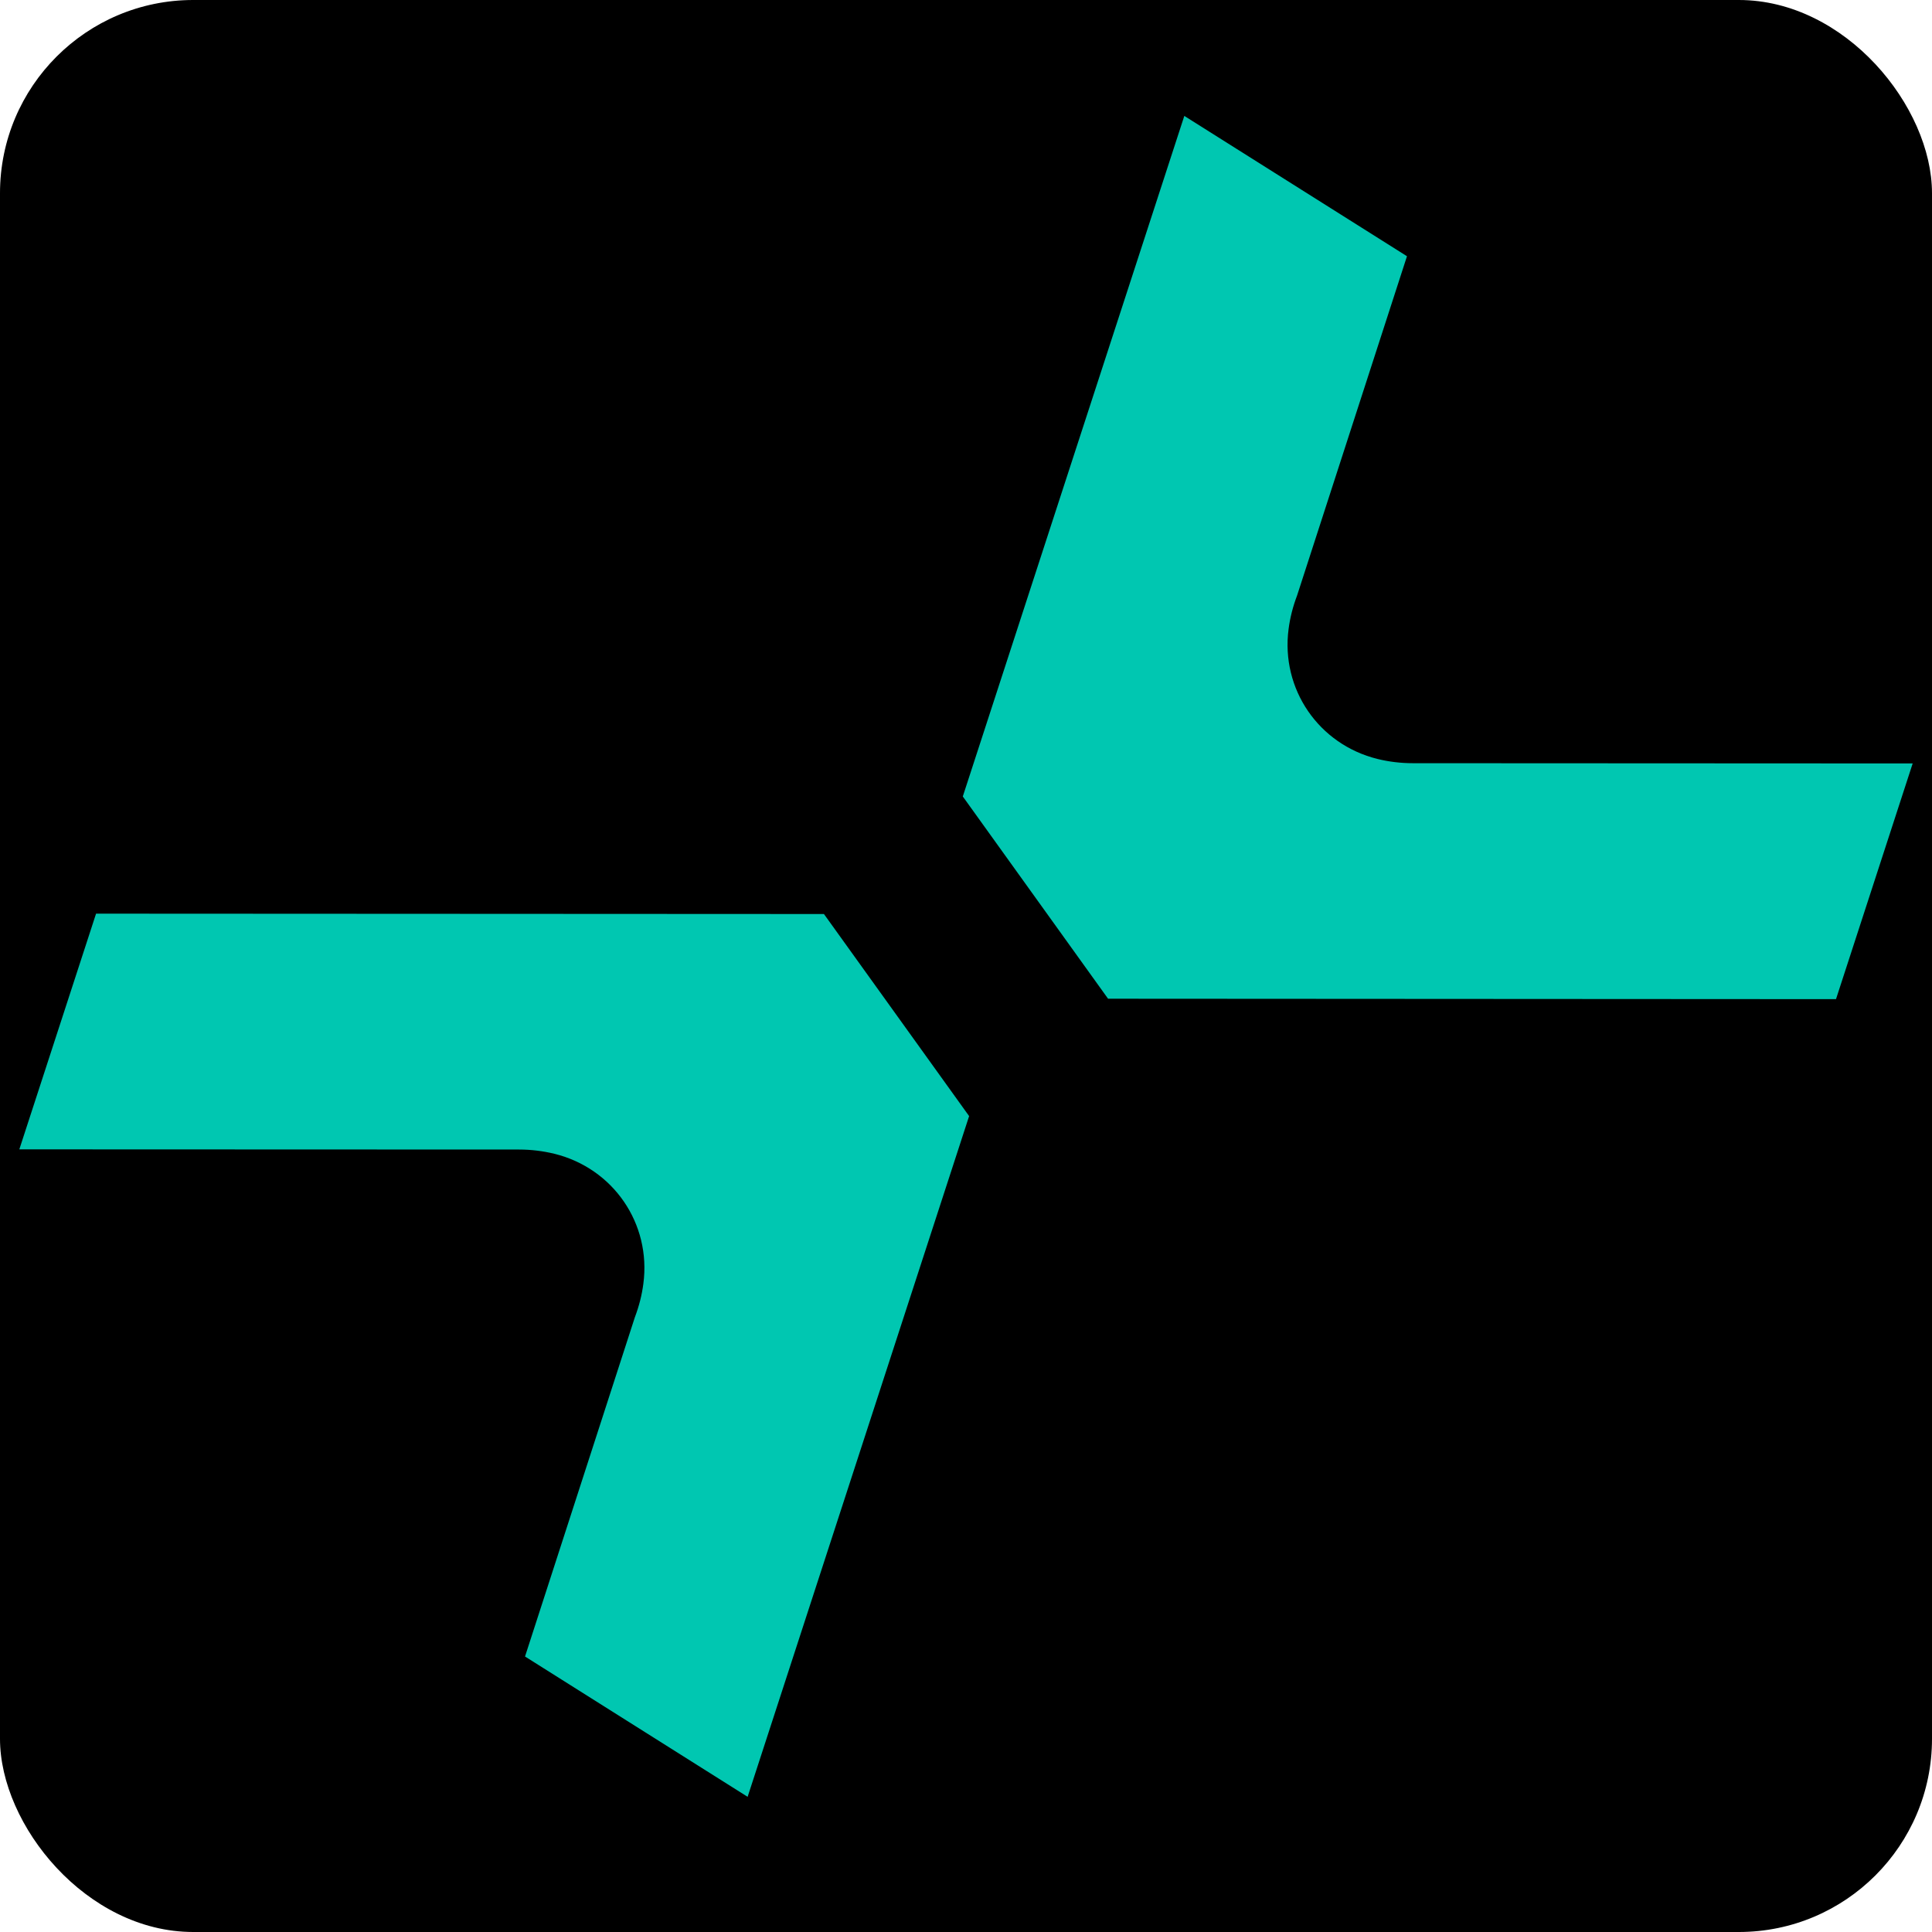 <?xml version="1.0" encoding="UTF-8"?> <svg xmlns="http://www.w3.org/2000/svg" width="32" height="32" viewBox="0 0 32 32" fill="none"><rect width="32" height="32" rx="3.2" fill="black"></rect><g clip-path="url(#clip0_2028_46)"><path d="M16.051 18.488L12.383 29.761L8.696 27.437L10.515 21.819C10.585 21.634 10.632 21.448 10.656 21.263C10.788 20.266 10.157 19.35 9.182 19.11C8.996 19.065 8.8 19.04 8.596 19.04L0.32 19.037L1.591 15.133L13.647 15.139L16.053 18.488H16.052H16.051Z" fill="#00C7B1"></path><path d="M31.68 12.645L30.41 16.549L18.353 16.542L15.947 13.192L19.616 1.92L23.304 4.244L21.484 9.863C21.414 10.047 21.367 10.233 21.343 10.419C21.212 11.415 21.843 12.331 22.817 12.571C23.004 12.617 23.2 12.641 23.404 12.641L31.68 12.645H31.68Z" fill="#00C7B1"></path></g><defs><clipPath id="clip0_2028_46"><rect width="31.36" height="27.84" fill="white" transform="translate(0.32 1.92)"></rect></clipPath></defs></svg> 